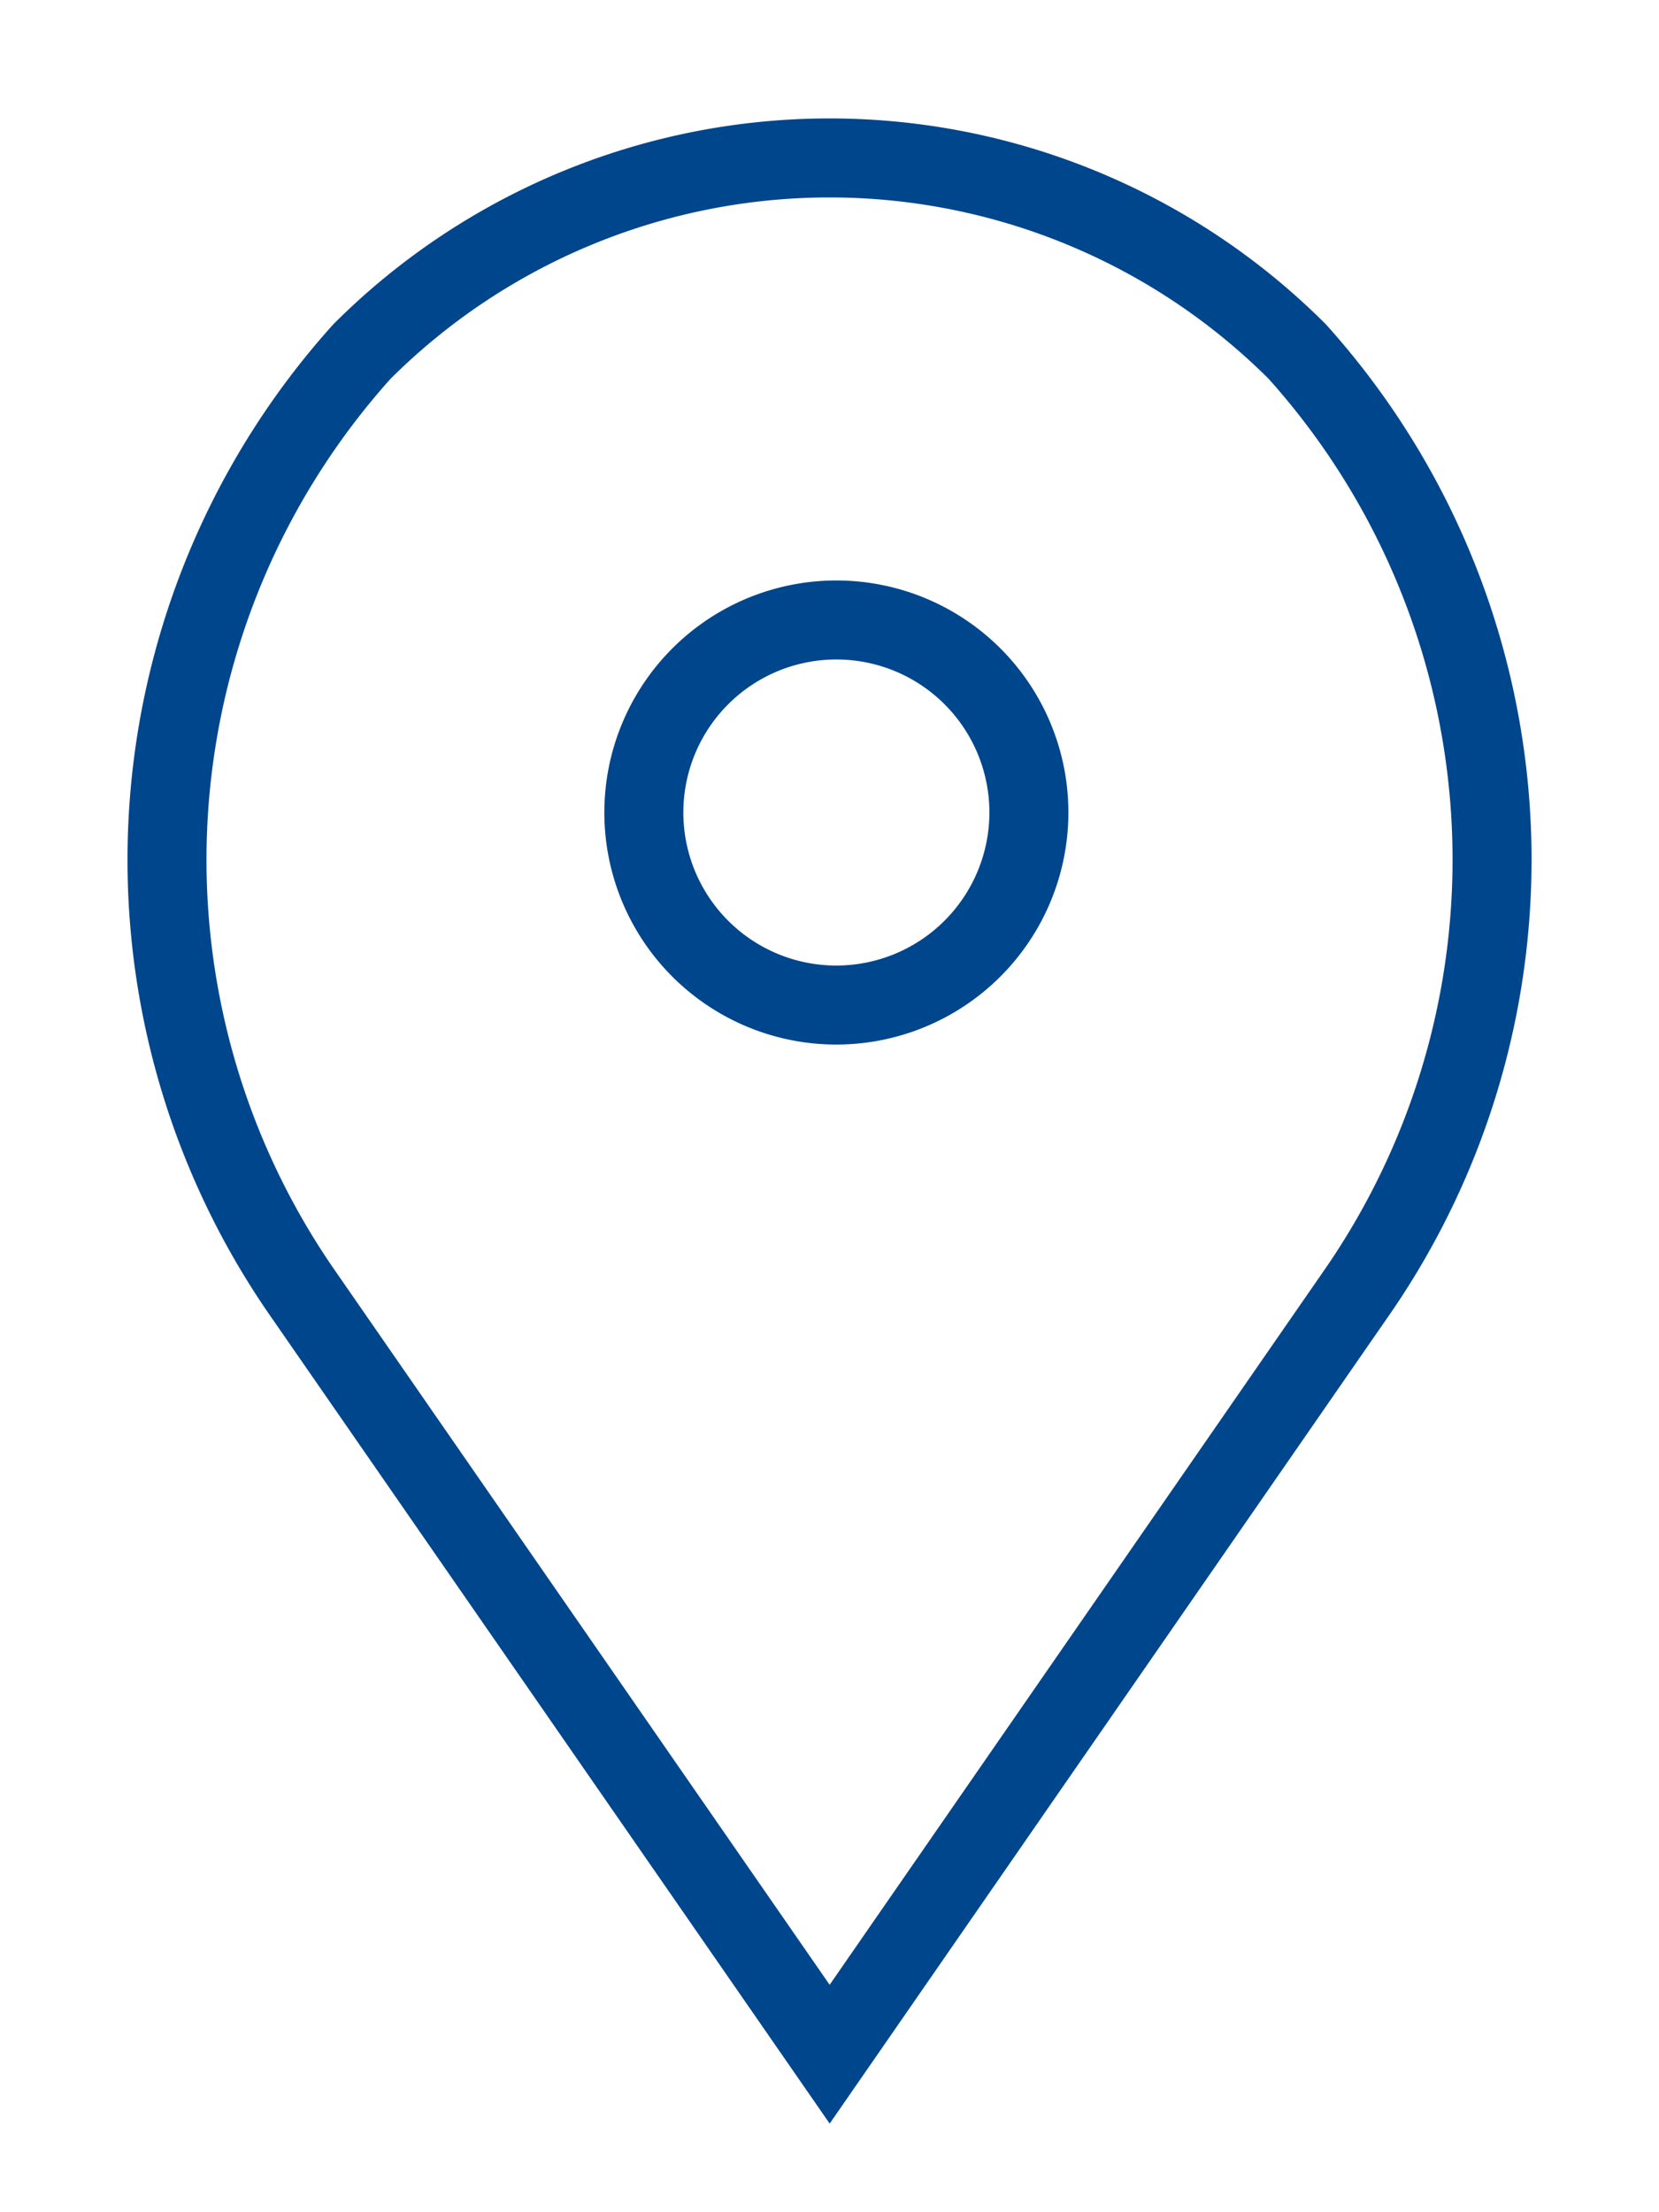 <svg id="marker-blue-pin" xmlns="http://www.w3.org/2000/svg" viewBox="0 0 21 28">
  <defs>
    <style>.marker-blue-1{fill:none;stroke:#00468c;stroke-miterlimit:10;}</style>
  </defs>
  <path class="marker-blue-1"
        d="M10.587,12.721a2.437,2.437,0,1,1,2.437-2.437,2.439,2.439,0,0,1-2.437,2.437Zm0,0"/>
  <path class="marker-blue-1"
        d="M17.186,16.343,10.502,26,3.803,16.328a9.621,9.621,0,0,1,.778-11.878,8.375,8.375,0,0,1,11.84,0,9.621,9.621,0,0,1,.766,11.892Zm0,0"/>
</svg>
